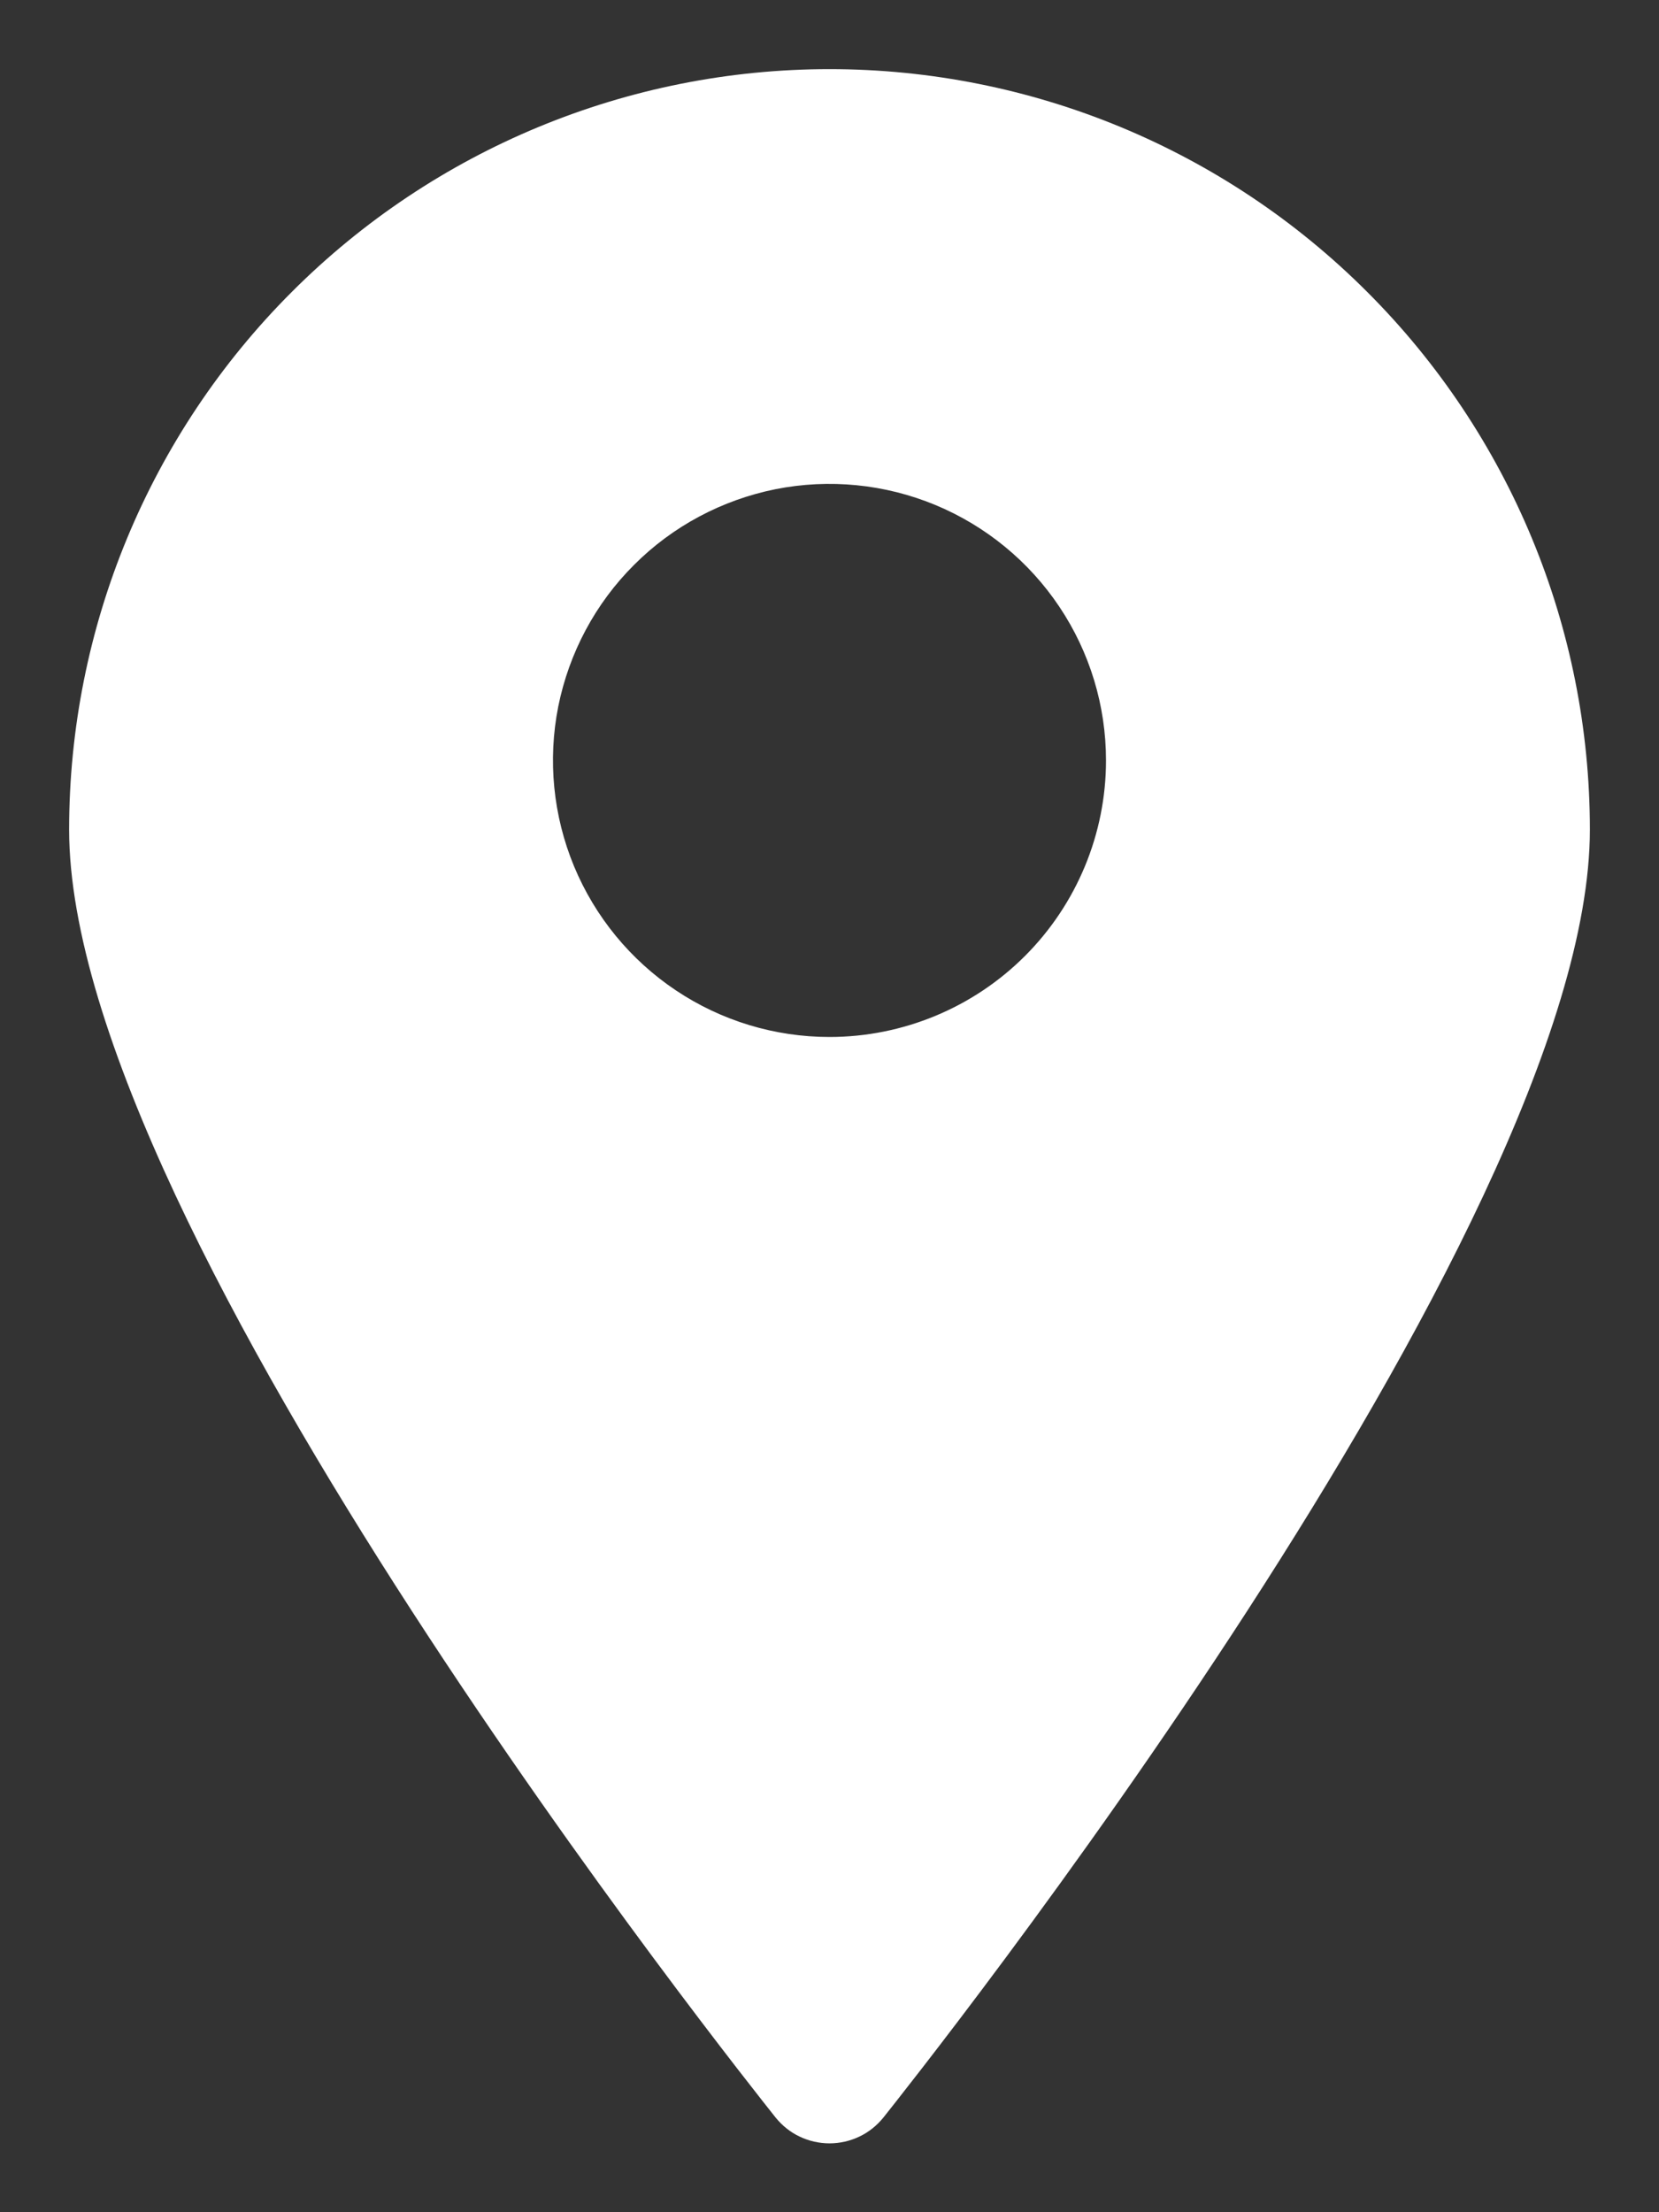 <svg width="12" height="16" viewBox="0 0 12 16" fill="none" xmlns="http://www.w3.org/2000/svg">
<rect x="0" y="0" width="12" height="16" fill="#333333" stroke="none"/>
<path d="M6 0.5C4.541 0.5 3.142 1.079 2.111 2.111C1.079 3.142 0.5 4.541 0.5 6C0.5 8.905 5.4 15.05 5.61 15.315C5.657 15.373 5.716 15.421 5.784 15.453C5.851 15.485 5.925 15.502 6 15.502C6.075 15.502 6.149 15.485 6.216 15.453C6.284 15.421 6.343 15.373 6.39 15.315C6.6 15.05 11.5 8.905 11.5 6C11.5 4.541 10.921 3.142 9.889 2.111C8.858 1.079 7.459 0.5 6 0.5ZM6 7.5C5.604 7.5 5.218 7.383 4.889 7.163C4.56 6.943 4.304 6.631 4.152 6.265C4.001 5.9 3.961 5.498 4.038 5.11C4.116 4.722 4.306 4.365 4.586 4.086C4.865 3.806 5.222 3.616 5.61 3.538C5.998 3.461 6.4 3.501 6.765 3.652C7.131 3.804 7.443 4.06 7.663 4.389C7.883 4.718 8 5.104 8 5.5C8 6.03 7.789 6.539 7.414 6.914C7.039 7.289 6.53 7.5 6 7.5Z" fill="white"/>
</svg>
